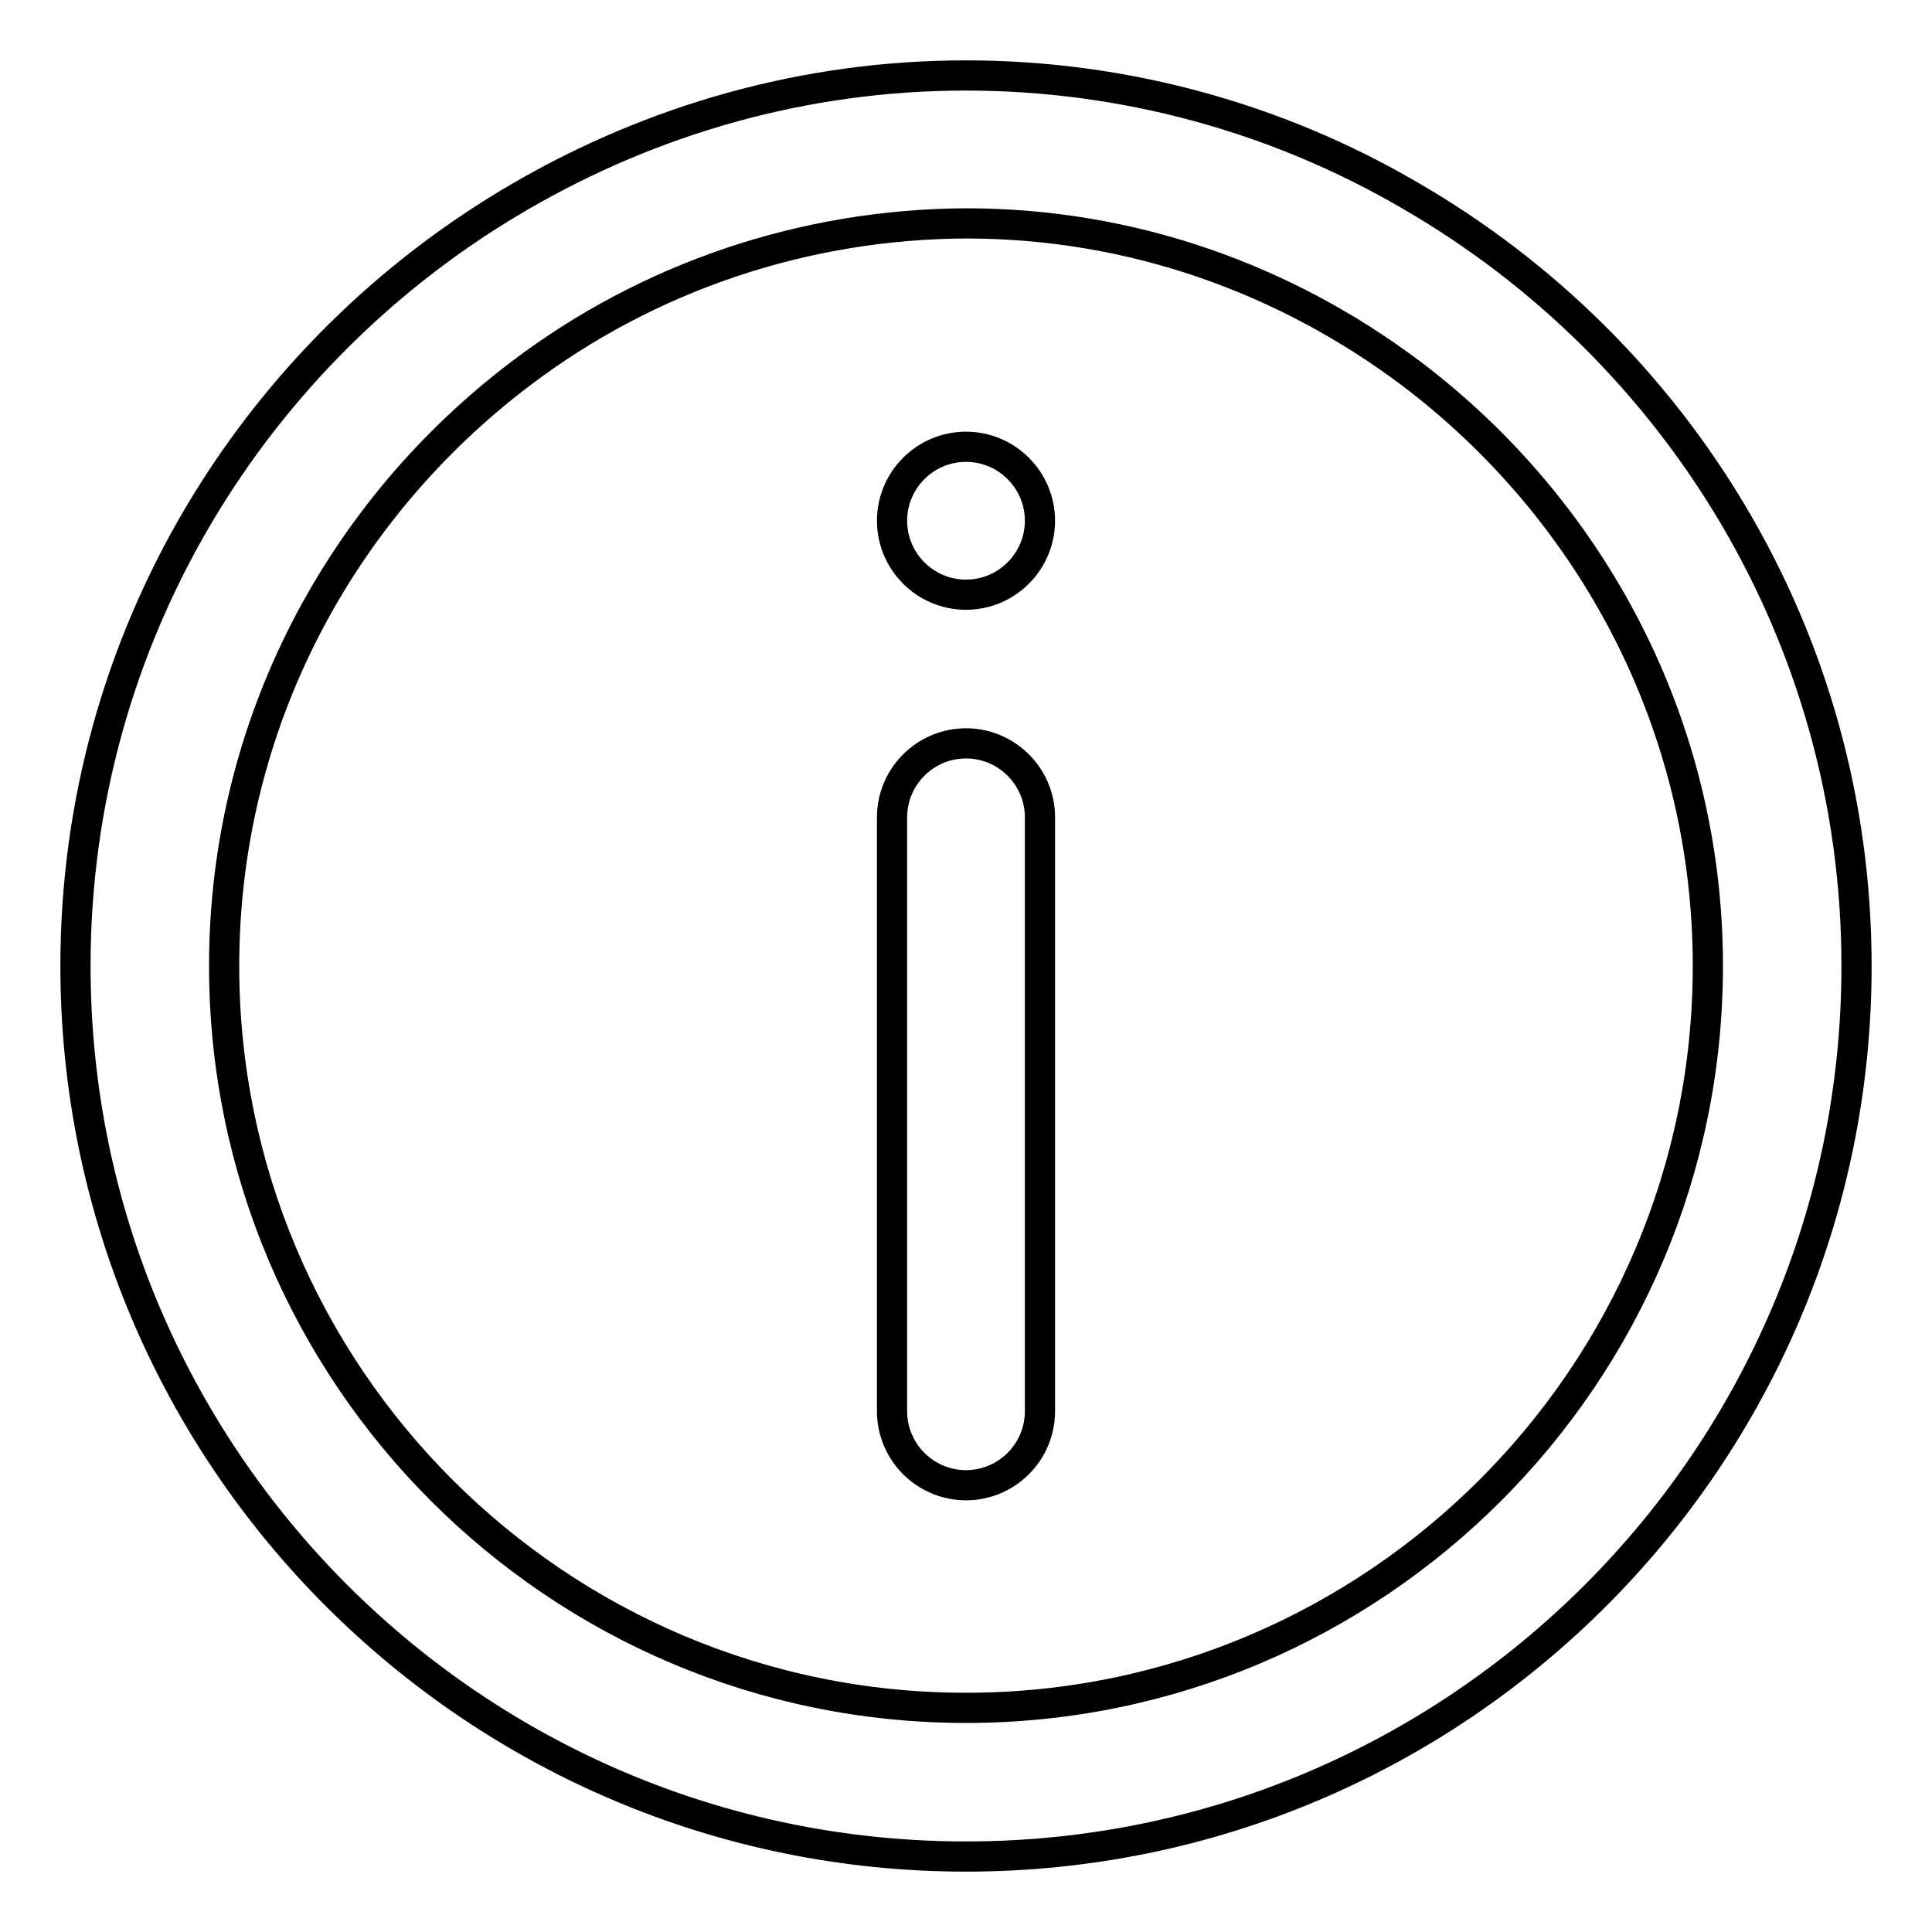 <?xml version="1.0" encoding="utf-8"?>
<!-- Svg Vector Icons : http://www.onlinewebfonts.com/icon -->
<!DOCTYPE svg PUBLIC "-//W3C//DTD SVG 1.1//EN" "http://www.w3.org/Graphics/SVG/1.1/DTD/svg11.dtd">
<svg version="1.1" xmlns="http://www.w3.org/2000/svg" xmlns:xlink="http://www.w3.org/1999/xlink" x="0px" y="0px" viewBox="0 0 256 256" enable-background="new 0 0 256 256" xml:space="preserve">
<g> <path stroke-width="4" fill-opacity="0" stroke="#000000"  d="M128,226.3c-54.2,0-98.3-44.1-98.3-98.3c0-32.1,15.5-60.5,39.3-78.5c17-12.9,37.7-19.8,59-19.9 c22.2,0,42.5,7.5,59,19.9c23.8,18,39.3,46.4,39.3,78.5C226.3,182.2,182.2,226.3,128,226.3 M187,26c-17.9-10.5-38.3-16-59-16 c-21.5,0-41.6,5.9-59,16C33.8,46.4,10,84.4,10,128c0,65.1,52.9,118,118,118c65.1,0,118-52.9,118-118C246,84.4,222.2,46.4,187,26  M128,98.5c-5.4,0-9.8,4.4-9.8,9.8V187c0,5.4,4.4,9.8,9.8,9.8c5.4,0,9.8-4.4,9.8-9.8v-78.7C137.8,102.9,133.4,98.5,128,98.5  M128,59.2c-5.4,0-9.8,4.4-9.8,9.8s4.4,9.8,9.8,9.8c5.4,0,9.8-4.4,9.8-9.8S133.4,59.2,128,59.2"/></g>
</svg>